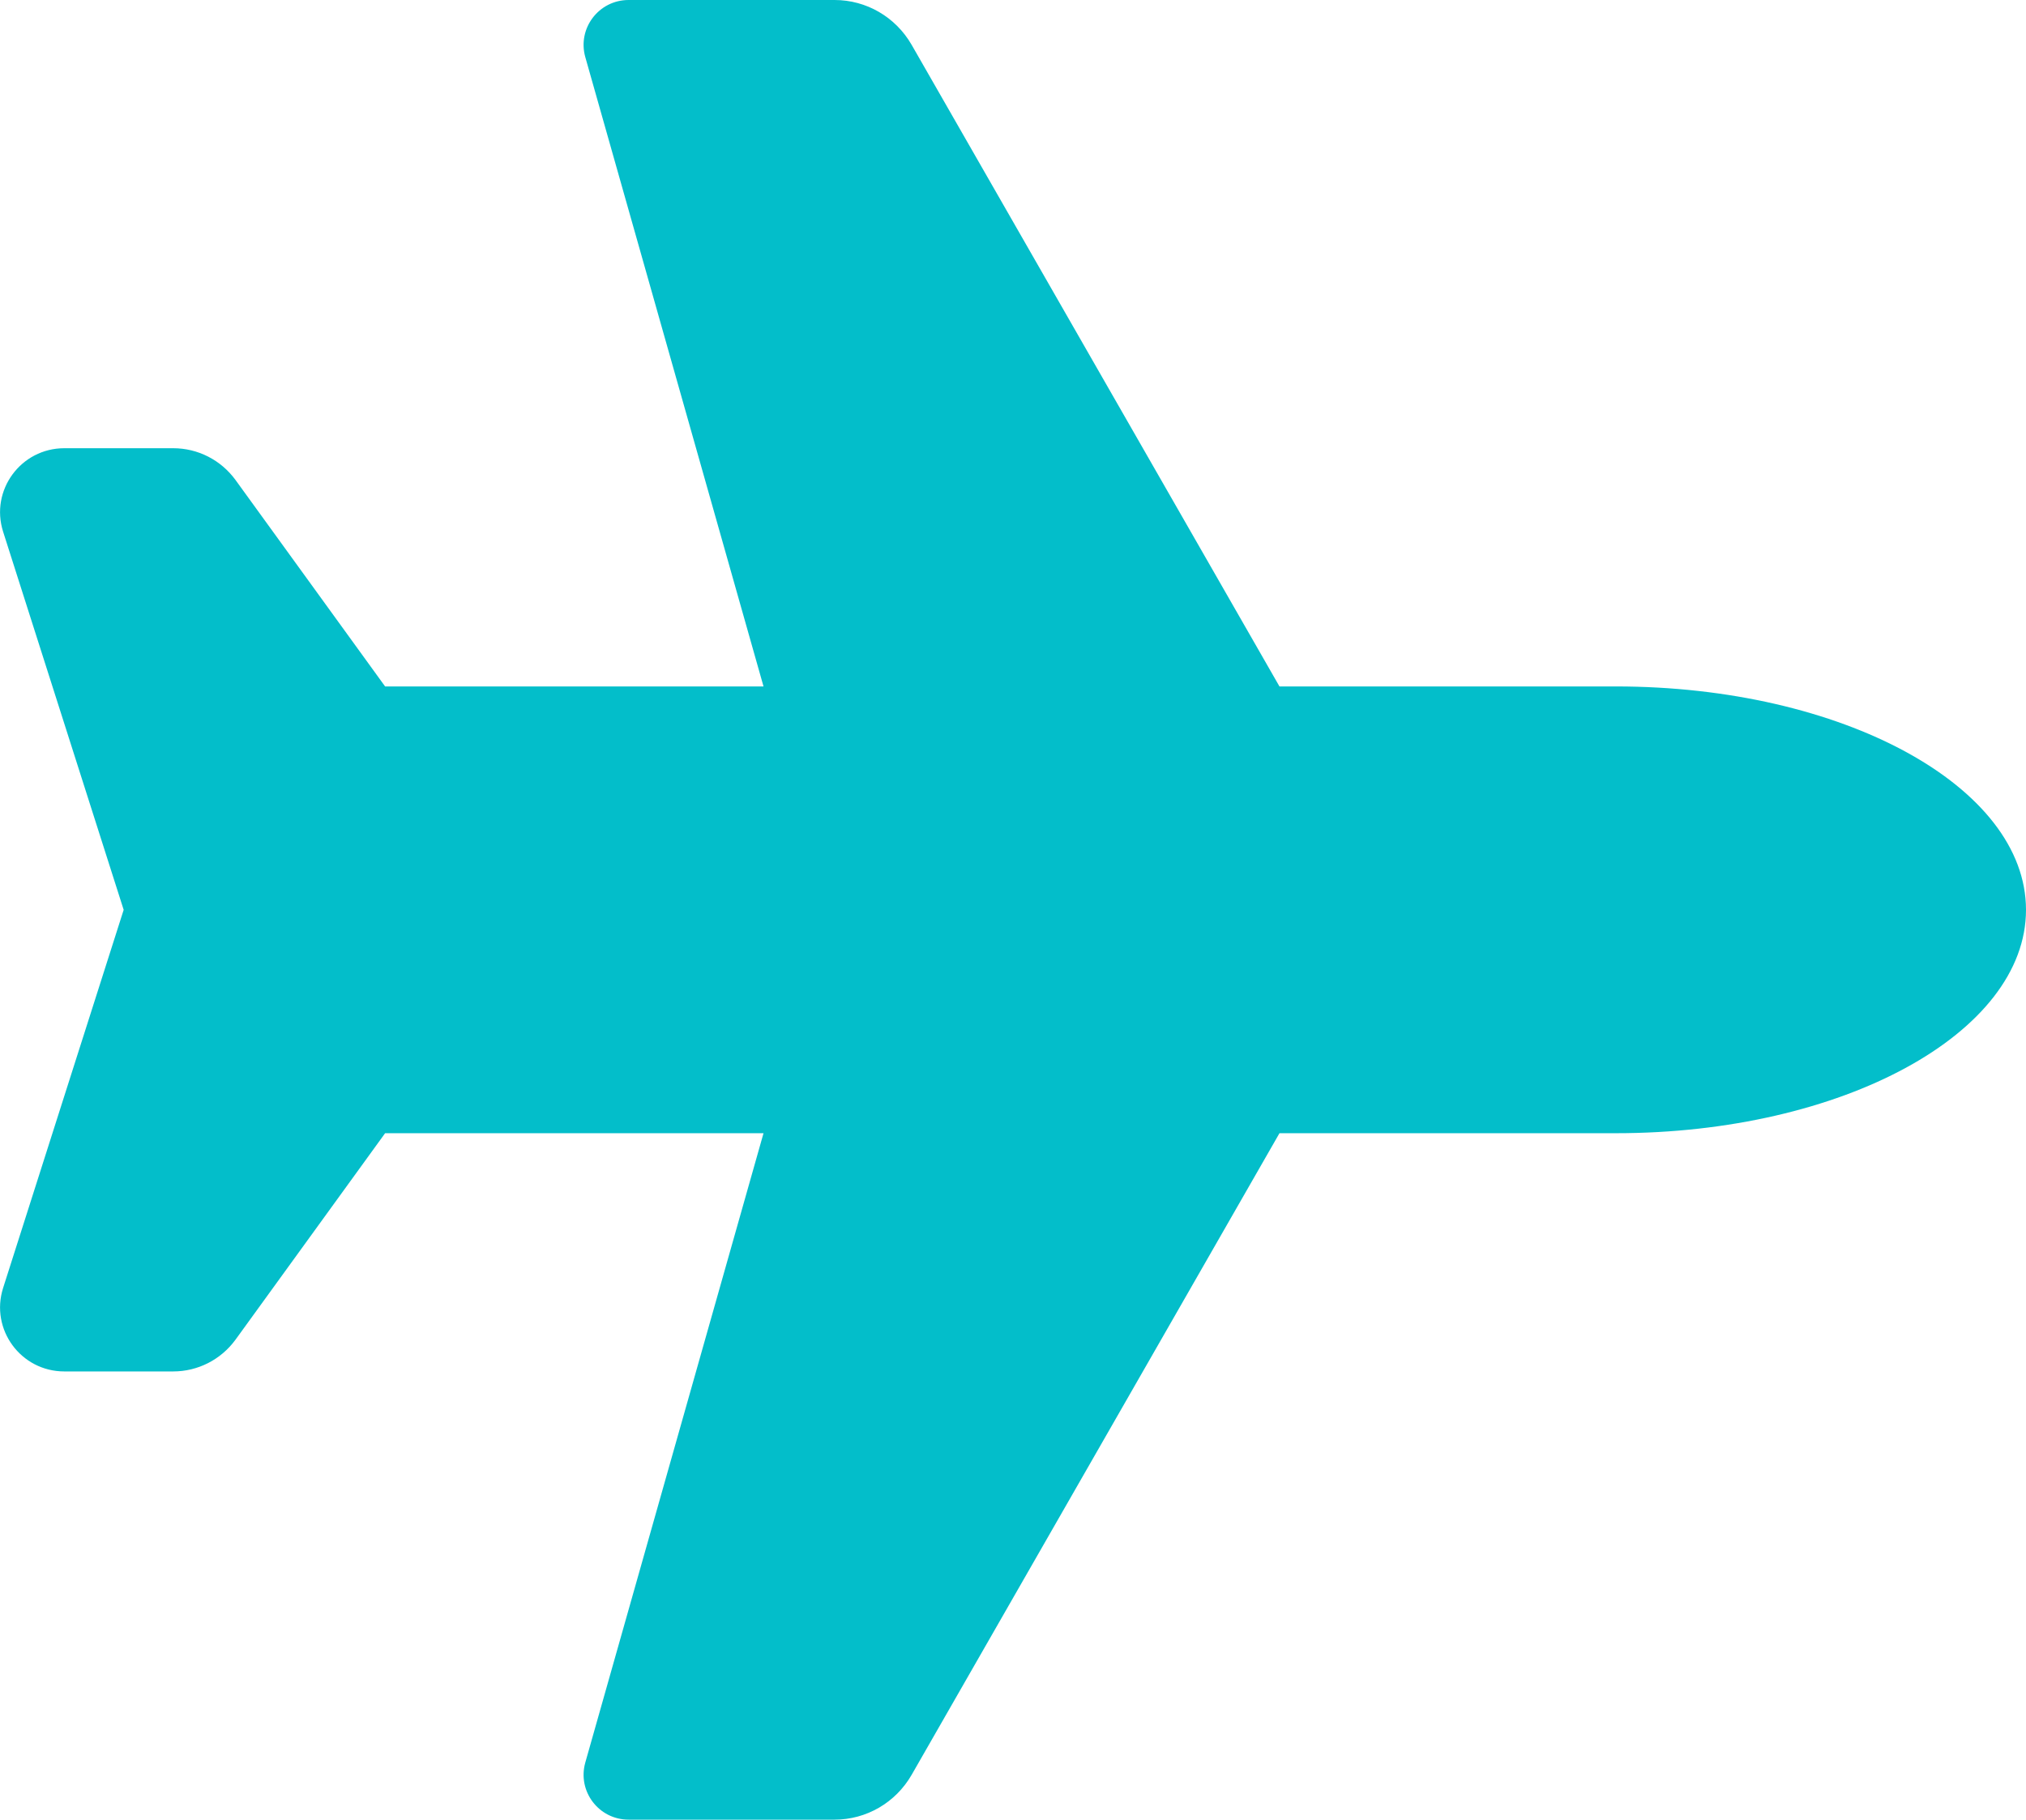 <?xml version="1.0" encoding="utf-8"?>
<!-- Generator: Adobe Illustrator 24.1.2, SVG Export Plug-In . SVG Version: 6.00 Build 0)  -->
<svg version="1.1" id="Слой_1" xmlns="http://www.w3.org/2000/svg" xmlns:xlink="http://www.w3.org/1999/xlink" x="0px" y="0px"
	 viewBox="0 0 84.7 76.08" style="enable-background:new 0 0 84.7 76.08;" xml:space="preserve">
<style type="text/css">
	.st0{fill:#03BECA;}
</style>
<path class="st0" d="M67.55,28.7H53.49L38.11,1.87C37.44,0.71,36.22,0,34.89,0h-8.61c-1.25,0-2.15,1.19-1.81,2.39l7.45,26.31H16.1
	l-6.26-8.64c-0.61-0.83-1.57-1.32-2.6-1.32H2.69c-1.82,0-3.11,1.76-2.56,3.49l5.04,15.81L0.13,53.85c-0.55,1.73,0.74,3.49,2.56,3.49
	h4.55c1.03,0,1.99-0.49,2.6-1.32l6.26-8.64h15.82l-7.45,26.31c-0.34,1.2,0.56,2.39,1.81,2.39h8.61c1.33,0,2.55-0.71,3.22-1.87
	l15.38-26.83h14.06c9.47,0,17.15-4.18,17.15-9.34C84.7,32.88,77.02,28.7,67.55,28.7z"/>
</svg>
